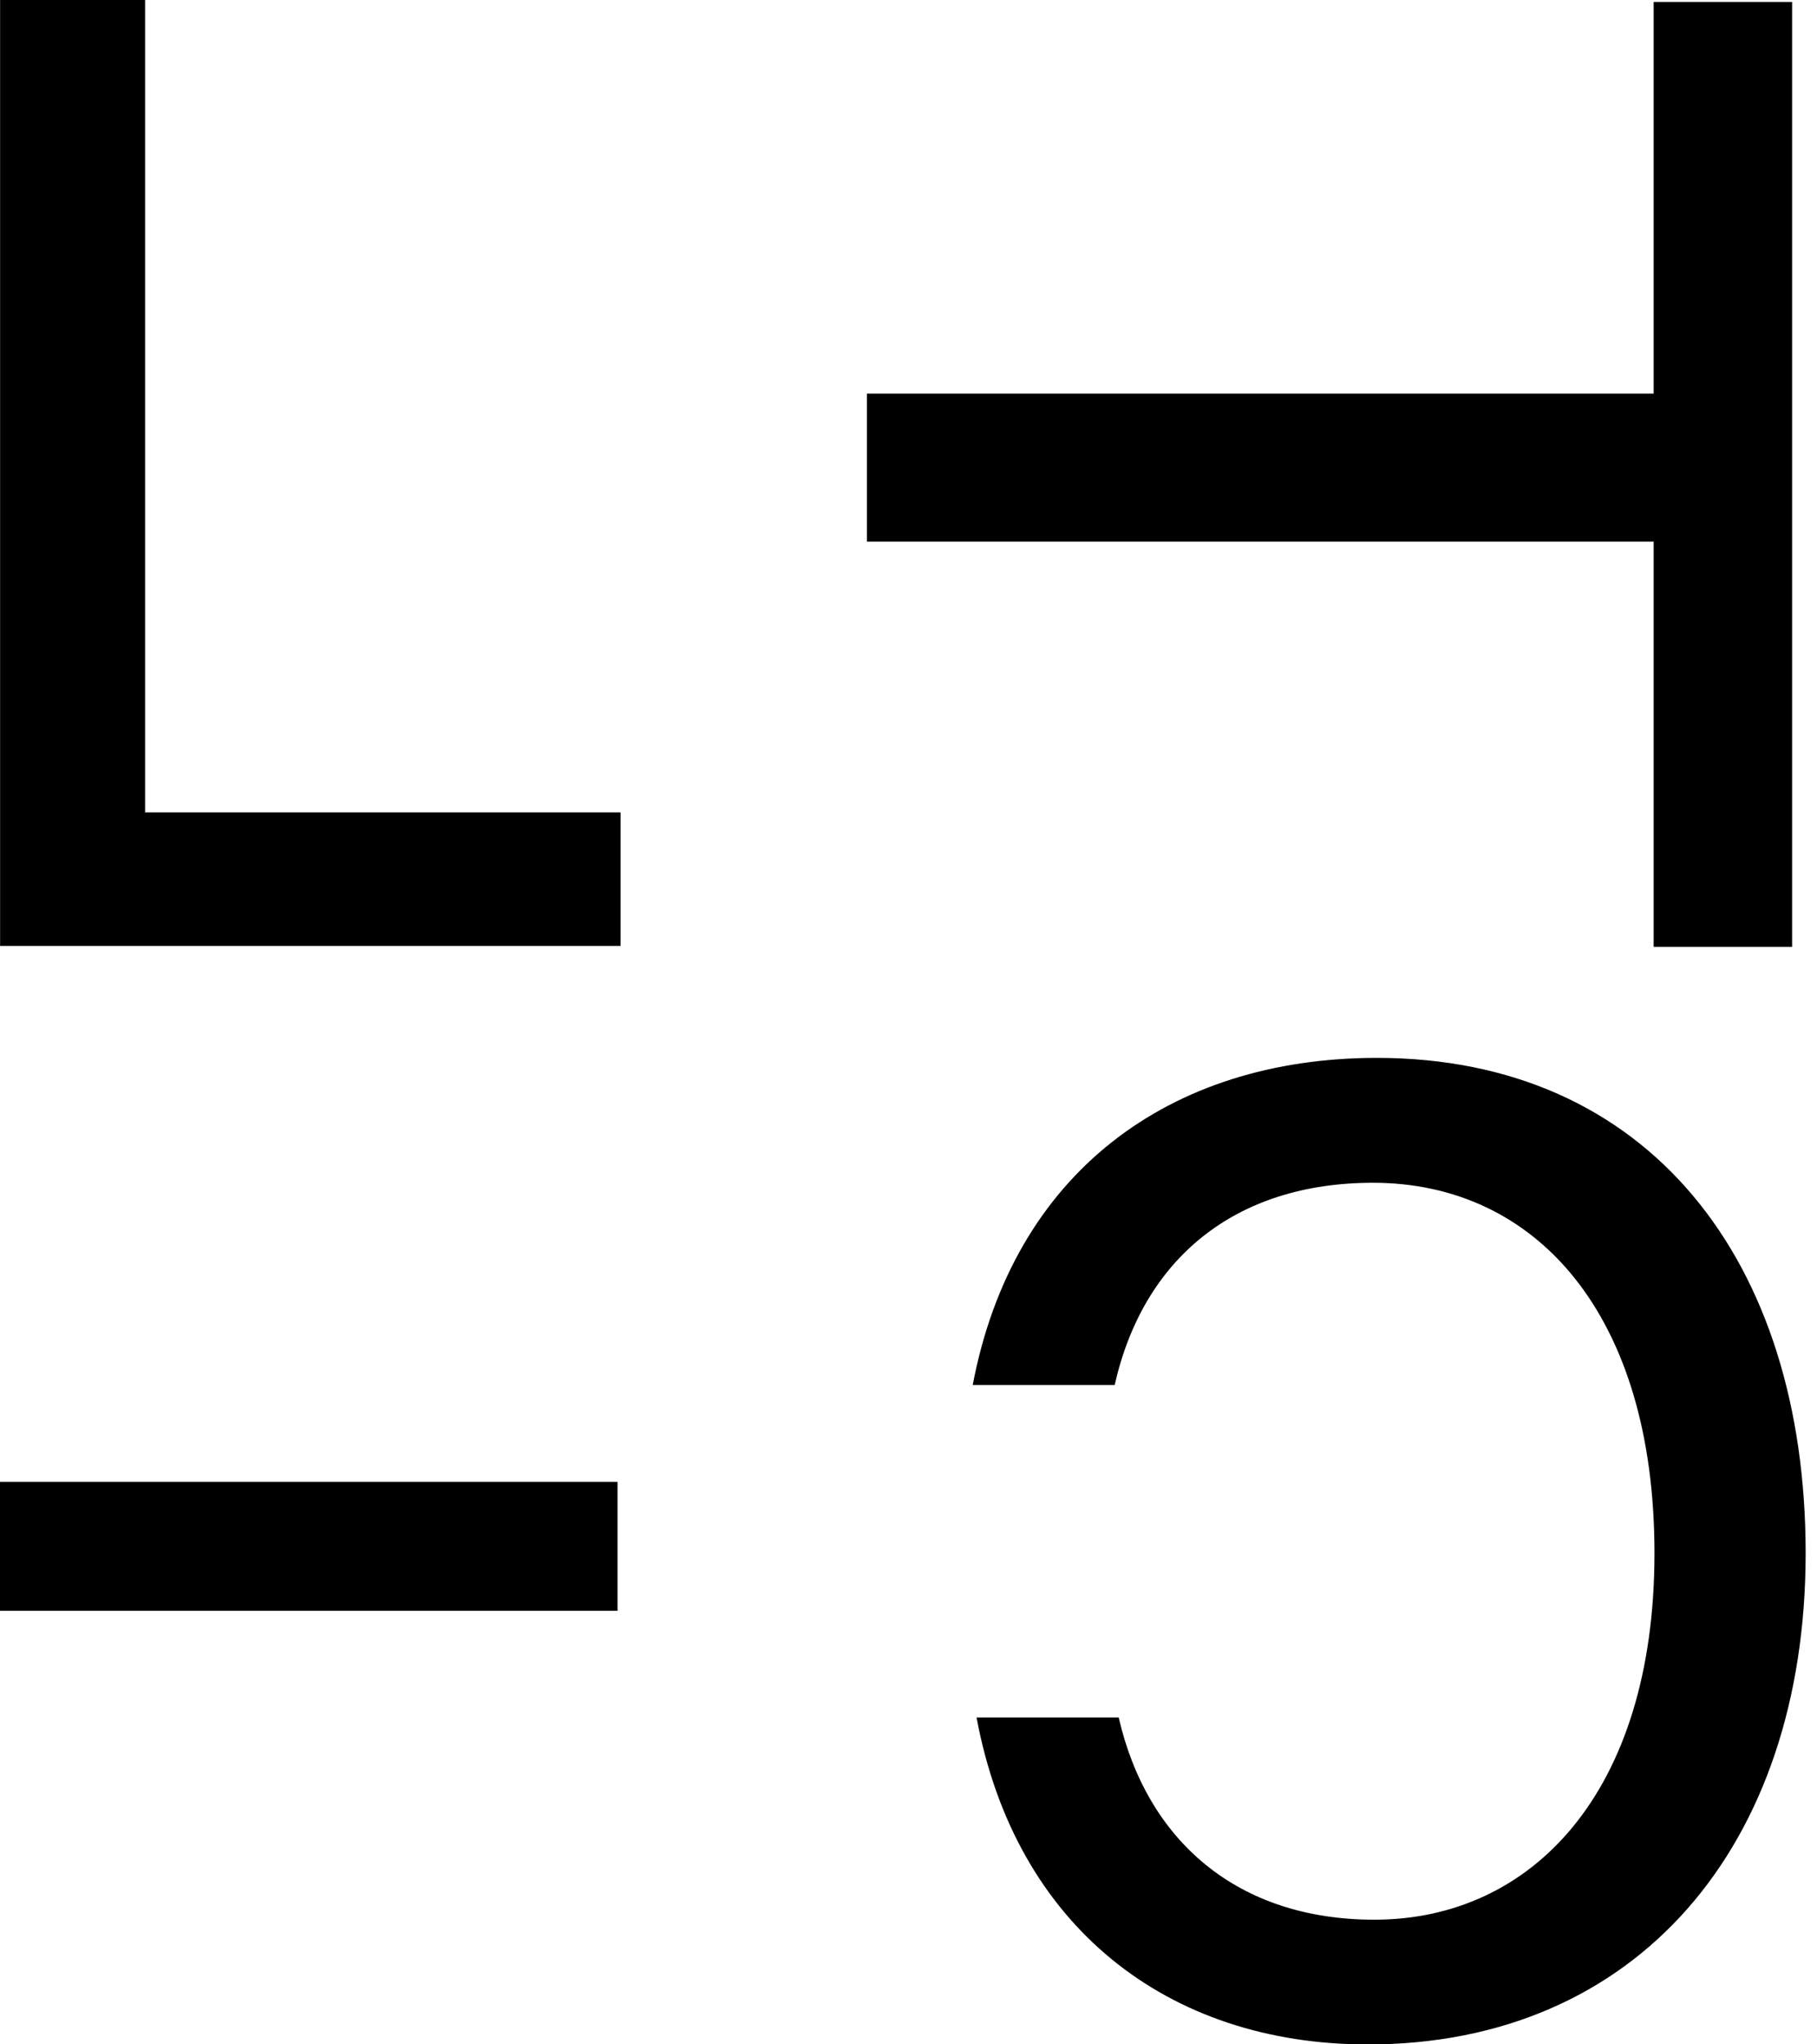 <svg width="40" height="45" viewBox="0 0 40 45" fill="none" xmlns="http://www.w3.org/2000/svg">
<g id="Logo" clip-path="url(#clip0_3041_226)">
<path id="Vector" d="M3.194 17.882H13.661V20.822H0.002V0H3.194V17.882Z" fill="black"/>
<path id="Vector_2" d="M36.404 8.664V0.043H39.452V20.842H36.404V11.923H19.084V8.664H36.404Z" fill="black"/>
<path id="Vector_3" d="M21.414 30.486C22.296 25.831 25.734 23.286 30.311 23.286C36.28 23.286 39.75 27.738 39.75 34.188C39.75 40.638 36.025 45.002 30.113 45.002C25.705 45.002 22.353 42.4 21.498 37.804H24.627C25.252 40.521 27.241 42.256 30.255 42.256C33.724 42.256 36.422 39.449 36.422 34.188C36.422 28.926 33.808 26.035 30.226 26.035C27.185 26.035 25.166 27.71 24.539 30.486H21.412H21.414Z" fill="black"/>
<path id="Vector_4" d="M13.594 32.618H0V35.457H13.594V32.618Z" fill="black"/>
</g>
<defs>
<clipPath id="clip0_3041_226">
<rect width="39.75" height="45" fill="white"/>
</clipPath>
</defs>
</svg>
